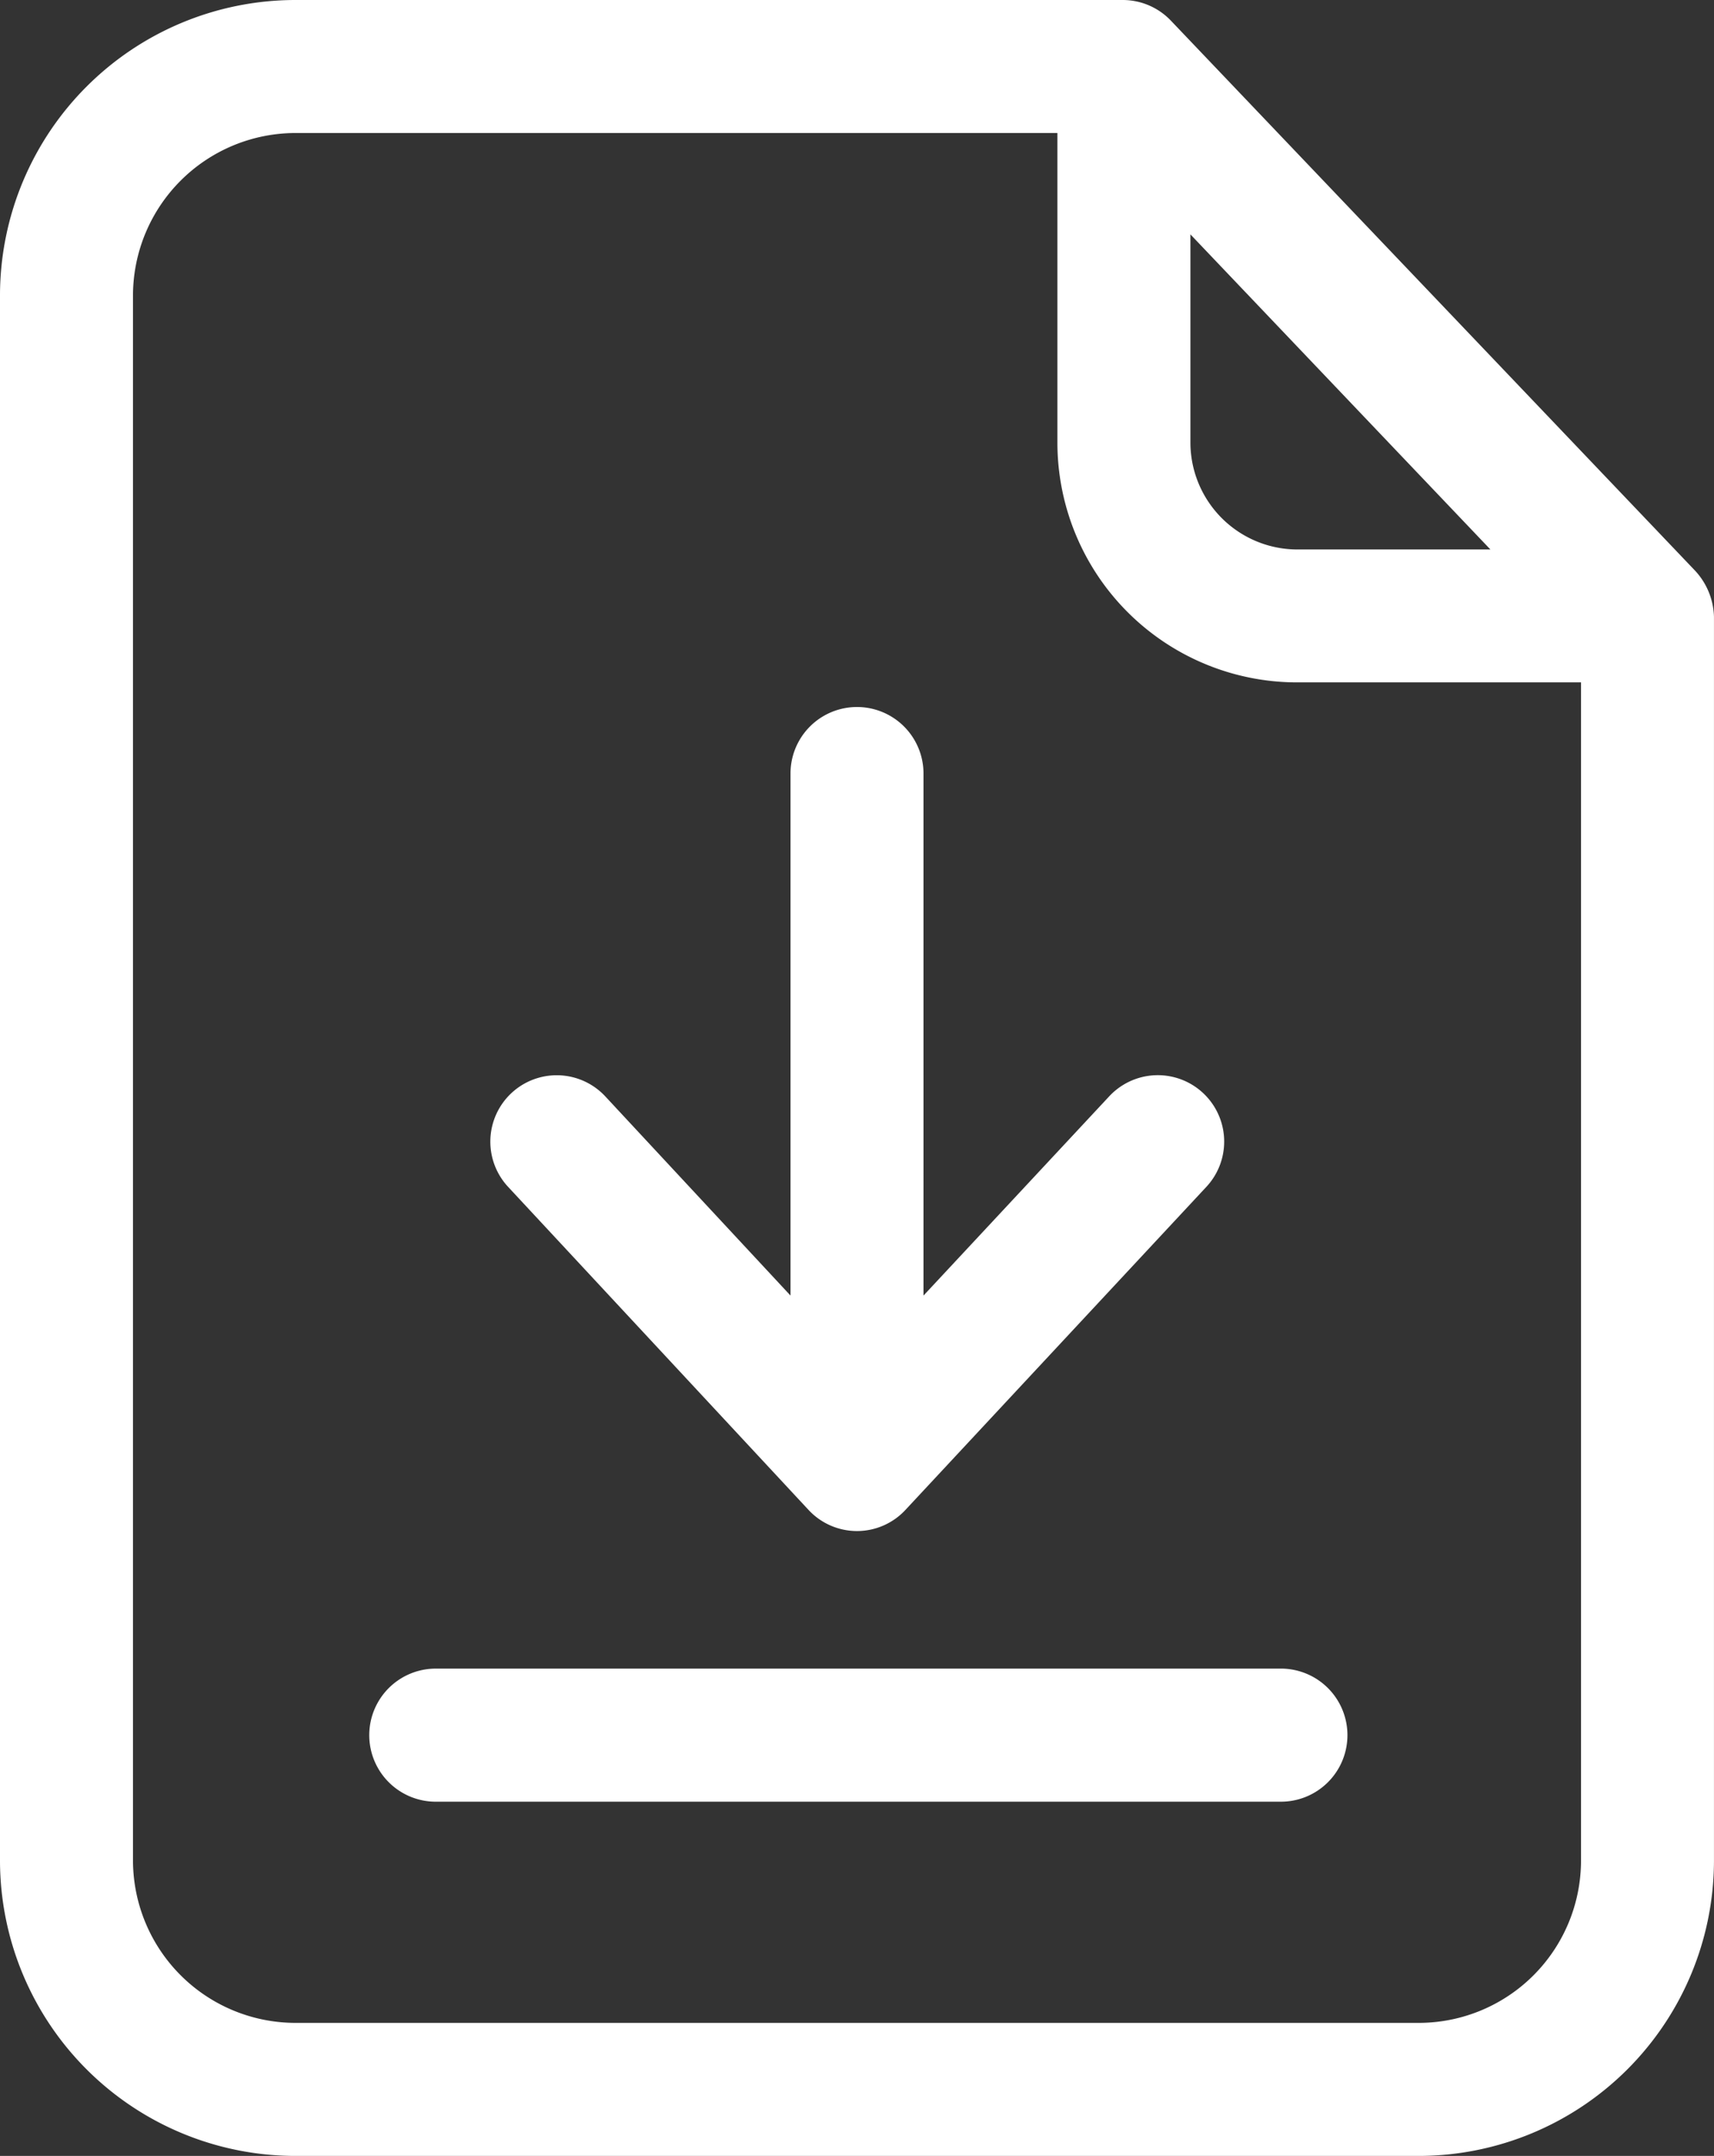<svg xmlns="http://www.w3.org/2000/svg" width="56.472" height="71.016">
  <rect width="100%" height="100%" fill="#333333" stroke="none"/>
  <g data-name="Raggruppa 2794" fill="#fff" stroke="#fff">
    <path data-name="Tracciato 2985" d="M38.231 1.041A1.694 1.694 0 0 0 37.013.5H9.7A9.239 9.239 0 0 0 .5 9.683v51.65a9.239 9.239 0 0 0 9.2 9.184h37.071a9.239 9.239 0 0 0 9.2-9.184V20.321a1.82 1.82 0 0 0-.49-1.184Zm.49 5.429L50.272 18.6h-7.509a4.028 4.028 0 0 1-4.042-4.025Zm8.05 60.664H9.7a5.858 5.858 0 0 1-5.818-5.8V9.683A5.858 5.858 0 0 1 9.7 3.882h25.639v10.689a7.4 7.4 0 0 0 7.425 7.407h9.826v39.355a5.847 5.847 0 0 1-5.819 5.801Zm0 0"/>
    <path data-name="Tracciato 2986" d="M42.154 55.465H14.317a1.692 1.692 0 0 0 0 3.383h27.854a1.692 1.692 0 1 0-.017-3.383Zm0 0"/>
    <path data-name="Tracciato 2987" d="M27.001 49.392a1.679 1.679 0 0 0 2.469 0l9.911-10.638a1.687 1.687 0 0 0-2.469-2.3l-6.985 7.492V25.48a1.691 1.691 0 0 0-3.382 0v18.468l-6.968-7.492a1.687 1.687 0 0 0-2.469 2.3Zm0 0"/>
  </g>
</svg>
